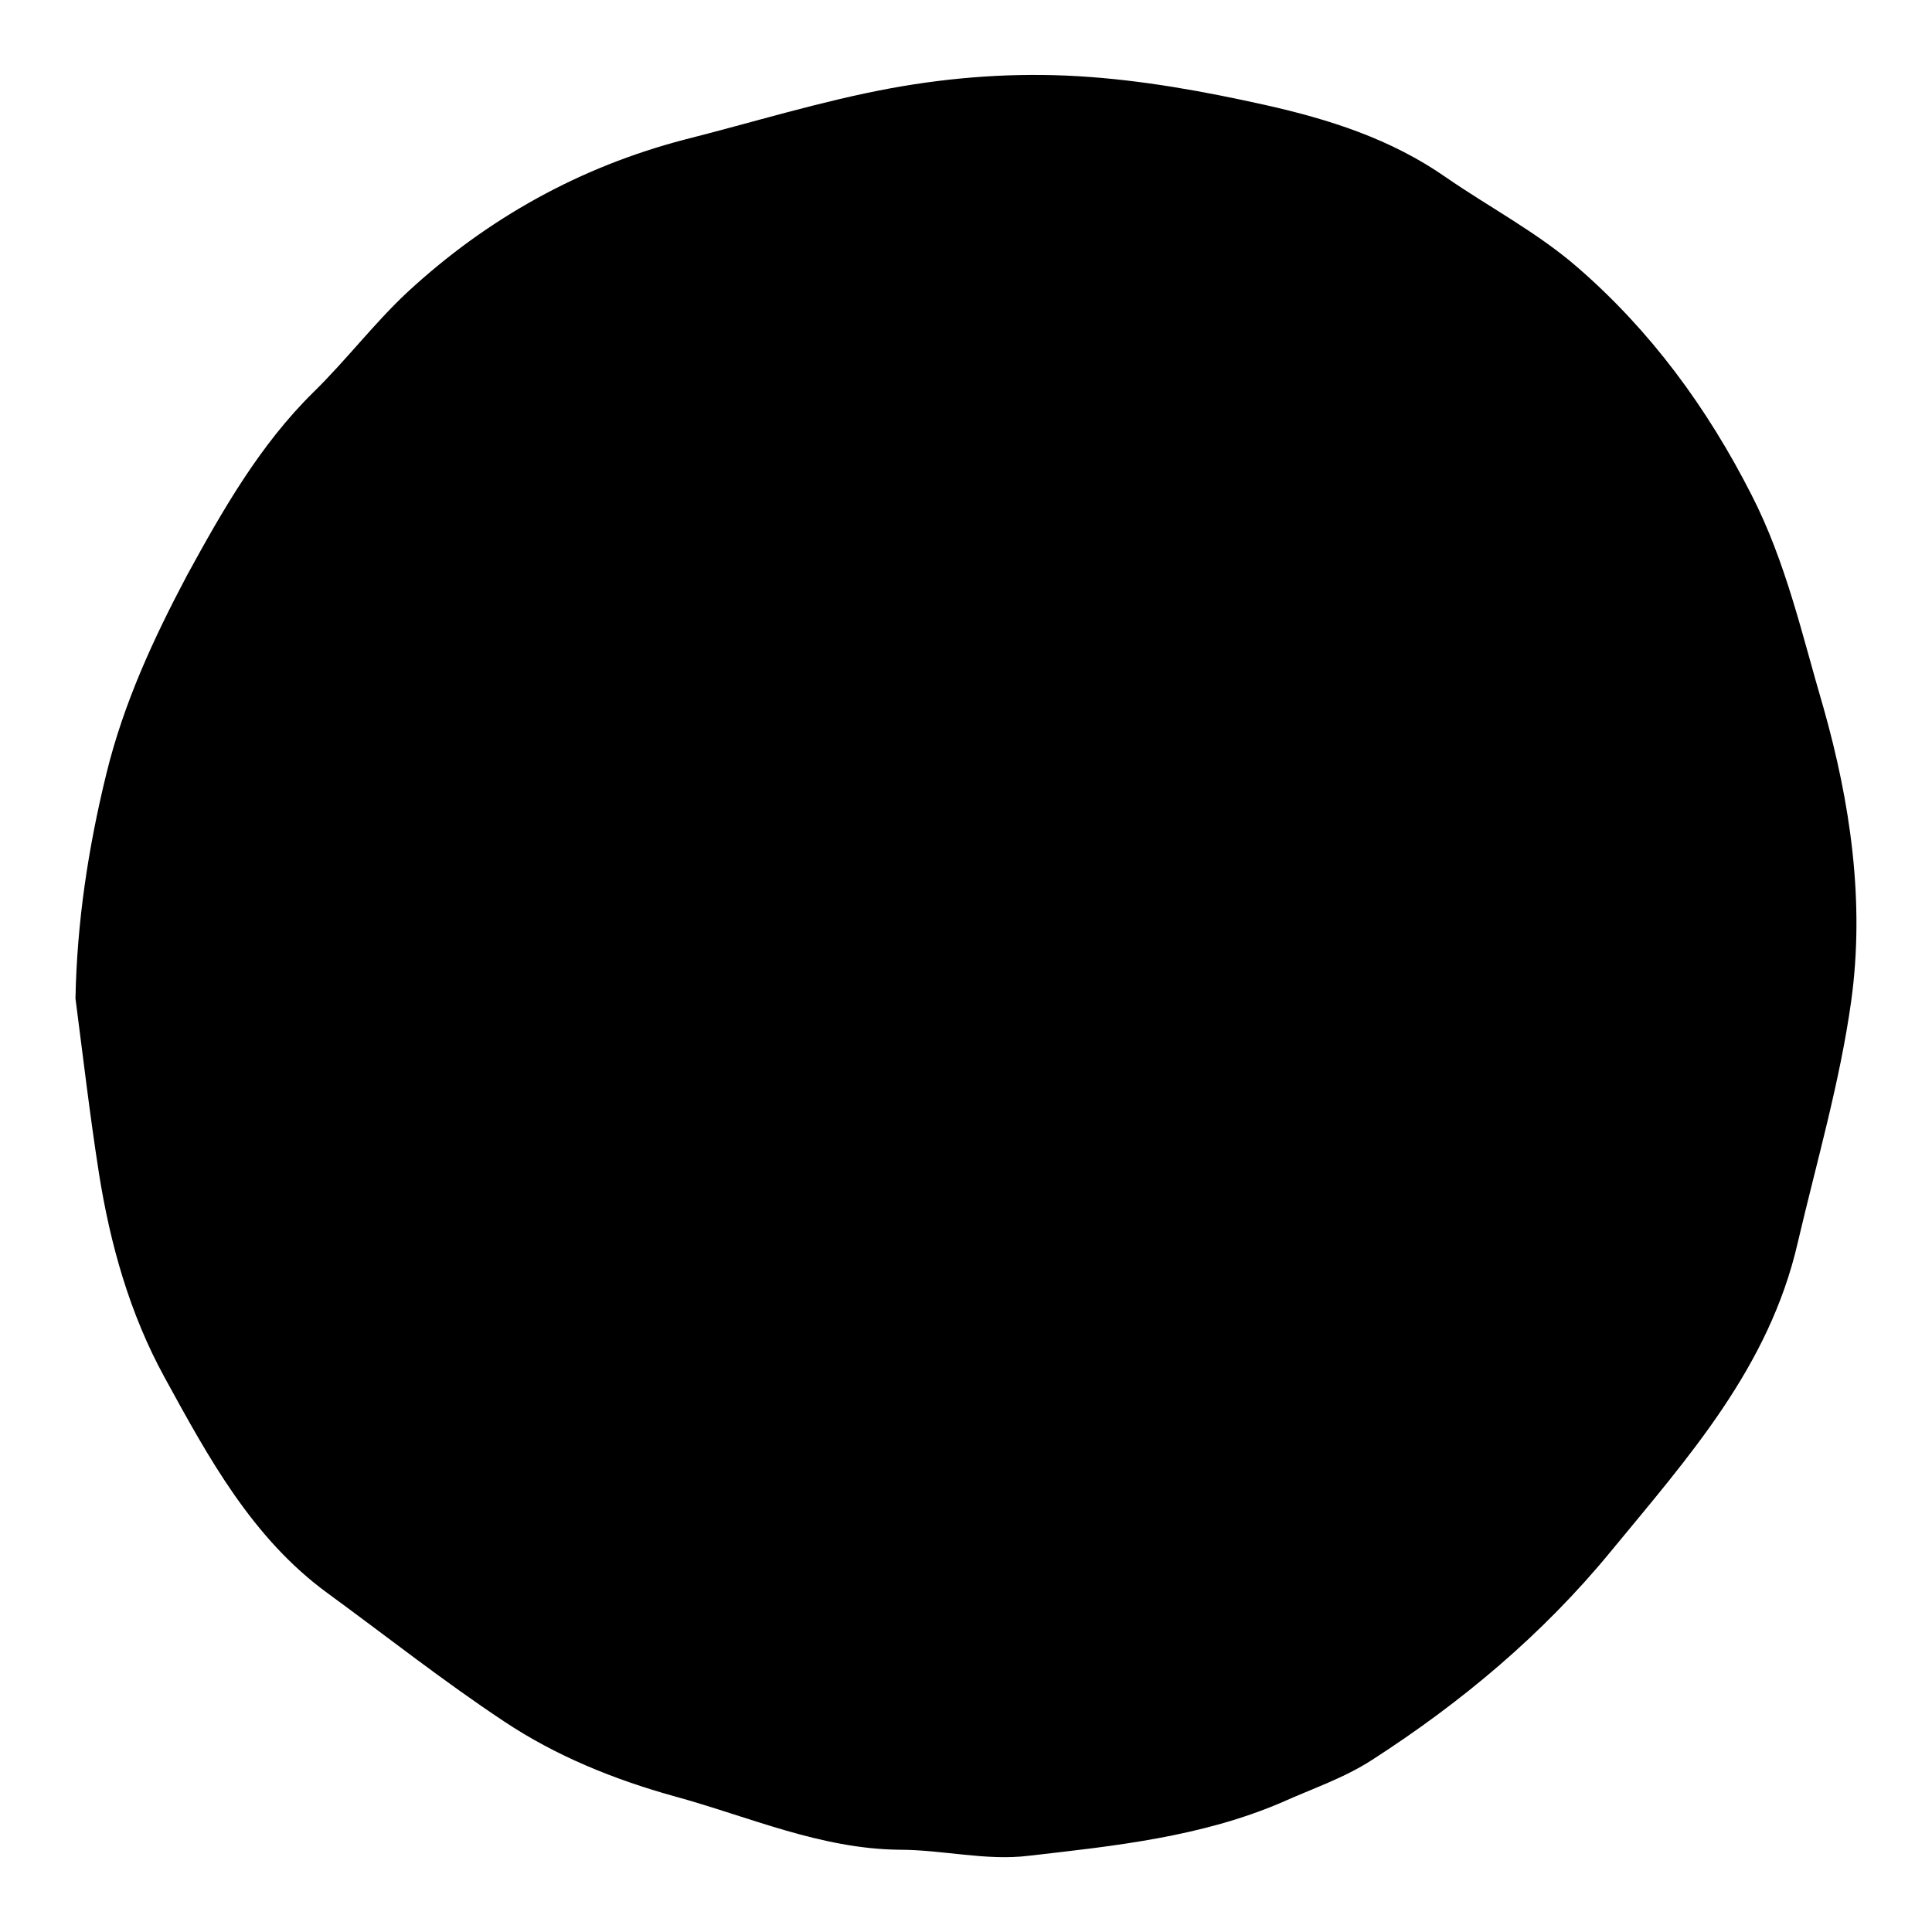 <?xml version="1.0" encoding="utf-8"?>
<!-- Svg Vector Icons : http://www.onlinewebfonts.com/icon -->
<!DOCTYPE svg PUBLIC "-//W3C//DTD SVG 1.1//EN" "http://www.w3.org/Graphics/SVG/1.1/DTD/svg11.dtd">
<svg version="1.1" xmlns="http://www.w3.org/2000/svg" xmlns:xlink="http://www.w3.org/1999/xlink" x="0px" y="0px" viewBox="0 0 256 256" enable-background="new 0 0 256 256" xml:space="preserve">
<g><g><path fill="#000000" d="M10,132.3c0.2-10.2,1.7-20,4.1-29.8c2.3-9.4,6.3-18,10.7-26.3C29.5,67.6,34.4,59,41.5,52c4.4-4.3,8.1-9.2,12.5-13.3c10.6-9.8,22.9-16.6,36.7-20.2c9.1-2.3,18.1-5.1,27.3-6.8c8.2-1.5,16.5-2.1,24.9-1.6c8.4,0.5,16.6,2,24.7,3.8c8.5,1.9,16.7,4.5,24,9.6c5.8,4,12.1,7.3,17.4,11.9c9.7,8.4,17.2,18.6,23.1,30.2c4.6,9,6.7,18.6,9.5,28.1c3.6,12.7,5.5,25.8,3.7,38.9c-1.5,10.8-4.6,21.4-7.1,32.1c-3.8,16.5-14.5,28.4-24.7,40.8c-9.1,11.1-19.9,20.1-31.7,27.7c-3.7,2.4-7.9,3.8-11.9,5.6c-10.7,4.6-22.2,5.8-33.6,7.1c-5.6,0.7-11.4-0.8-17.1-0.8c-10.5-0.1-20-4.4-29.9-7.1c-7.9-2.2-15.6-5.3-22.5-9.9c-8-5.3-15.6-11.3-23.4-17c-10-7.3-15.8-18-21.6-28.6c-4.6-8.4-7.2-17.6-8.7-27.1C11.9,147.7,11,140,10,132.3z"/></g></g>
</svg>
